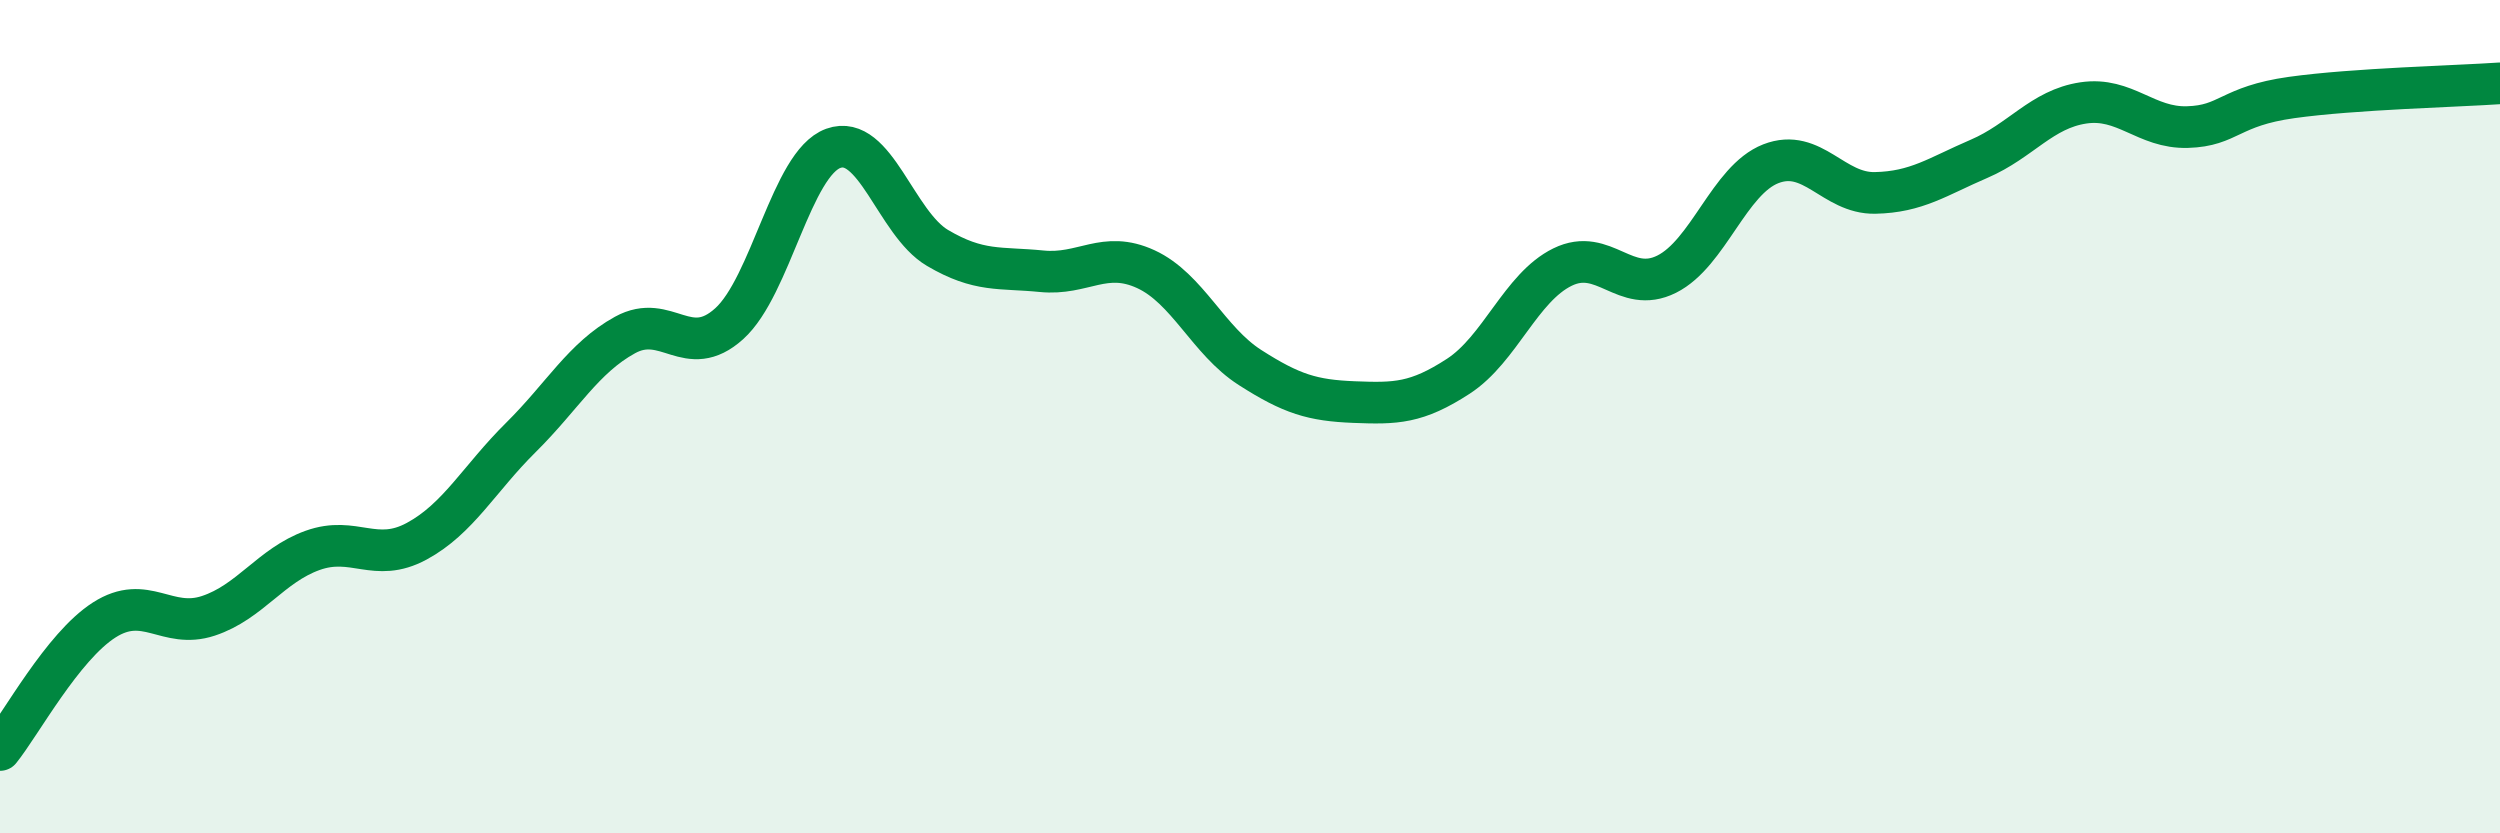 
    <svg width="60" height="20" viewBox="0 0 60 20" xmlns="http://www.w3.org/2000/svg">
      <path
        d="M 0,18 C 0.5,17.38 1.5,15.52 2.5,14.88 C 3.5,14.24 4,15.11 5,14.78 C 6,14.45 6.5,13.57 7.5,13.21 C 8.5,12.85 9,13.53 10,12.99 C 11,12.45 11.5,11.49 12.5,10.5 C 13.5,9.51 14,8.59 15,8.04 C 16,7.49 16.5,8.67 17.5,7.77 C 18.5,6.87 19,3.92 20,3.56 C 21,3.2 21.5,5.36 22.5,5.95 C 23.5,6.54 24,6.41 25,6.51 C 26,6.61 26.5,6 27.5,6.46 C 28.5,6.92 29,8.18 30,8.82 C 31,9.46 31.5,9.61 32.5,9.65 C 33.5,9.69 34,9.68 35,9.03 C 36,8.38 36.5,6.9 37.5,6.41 C 38.5,5.92 39,7.08 40,6.58 C 41,6.08 41.5,4.32 42.5,3.93 C 43.5,3.54 44,4.65 45,4.63 C 46,4.61 46.5,4.24 47.5,3.81 C 48.5,3.38 49,2.62 50,2.47 C 51,2.32 51.5,3.08 52.5,3.05 C 53.5,3.02 53.5,2.55 55,2.34 C 56.5,2.13 59,2.07 60,2L60 20L0 20Z"
        fill="#008740"
        opacity="0.1"
        stroke-linecap="round"
        stroke-linejoin="round"
      />
      <path
        d="M 0,18 C 0.5,17.38 1.5,15.52 2.5,14.88 C 3.5,14.24 4,15.11 5,14.78 C 6,14.45 6.5,13.57 7.5,13.21 C 8.5,12.85 9,13.53 10,12.99 C 11,12.45 11.5,11.49 12.5,10.5 C 13.5,9.51 14,8.59 15,8.04 C 16,7.49 16.5,8.67 17.5,7.77 C 18.5,6.87 19,3.92 20,3.56 C 21,3.2 21.5,5.36 22.5,5.95 C 23.5,6.54 24,6.41 25,6.51 C 26,6.61 26.5,6 27.5,6.46 C 28.5,6.92 29,8.18 30,8.82 C 31,9.46 31.5,9.61 32.5,9.65 C 33.5,9.69 34,9.68 35,9.03 C 36,8.38 36.5,6.9 37.5,6.41 C 38.5,5.92 39,7.08 40,6.58 C 41,6.08 41.5,4.32 42.5,3.93 C 43.5,3.54 44,4.65 45,4.63 C 46,4.61 46.5,4.24 47.5,3.81 C 48.5,3.38 49,2.62 50,2.47 C 51,2.32 51.5,3.08 52.5,3.05 C 53.5,3.02 53.5,2.55 55,2.34 C 56.5,2.13 59,2.07 60,2"
        stroke="#008740"
        stroke-width="1"
        fill="none"
        stroke-linecap="round"
        stroke-linejoin="round"
      />
    </svg>
  